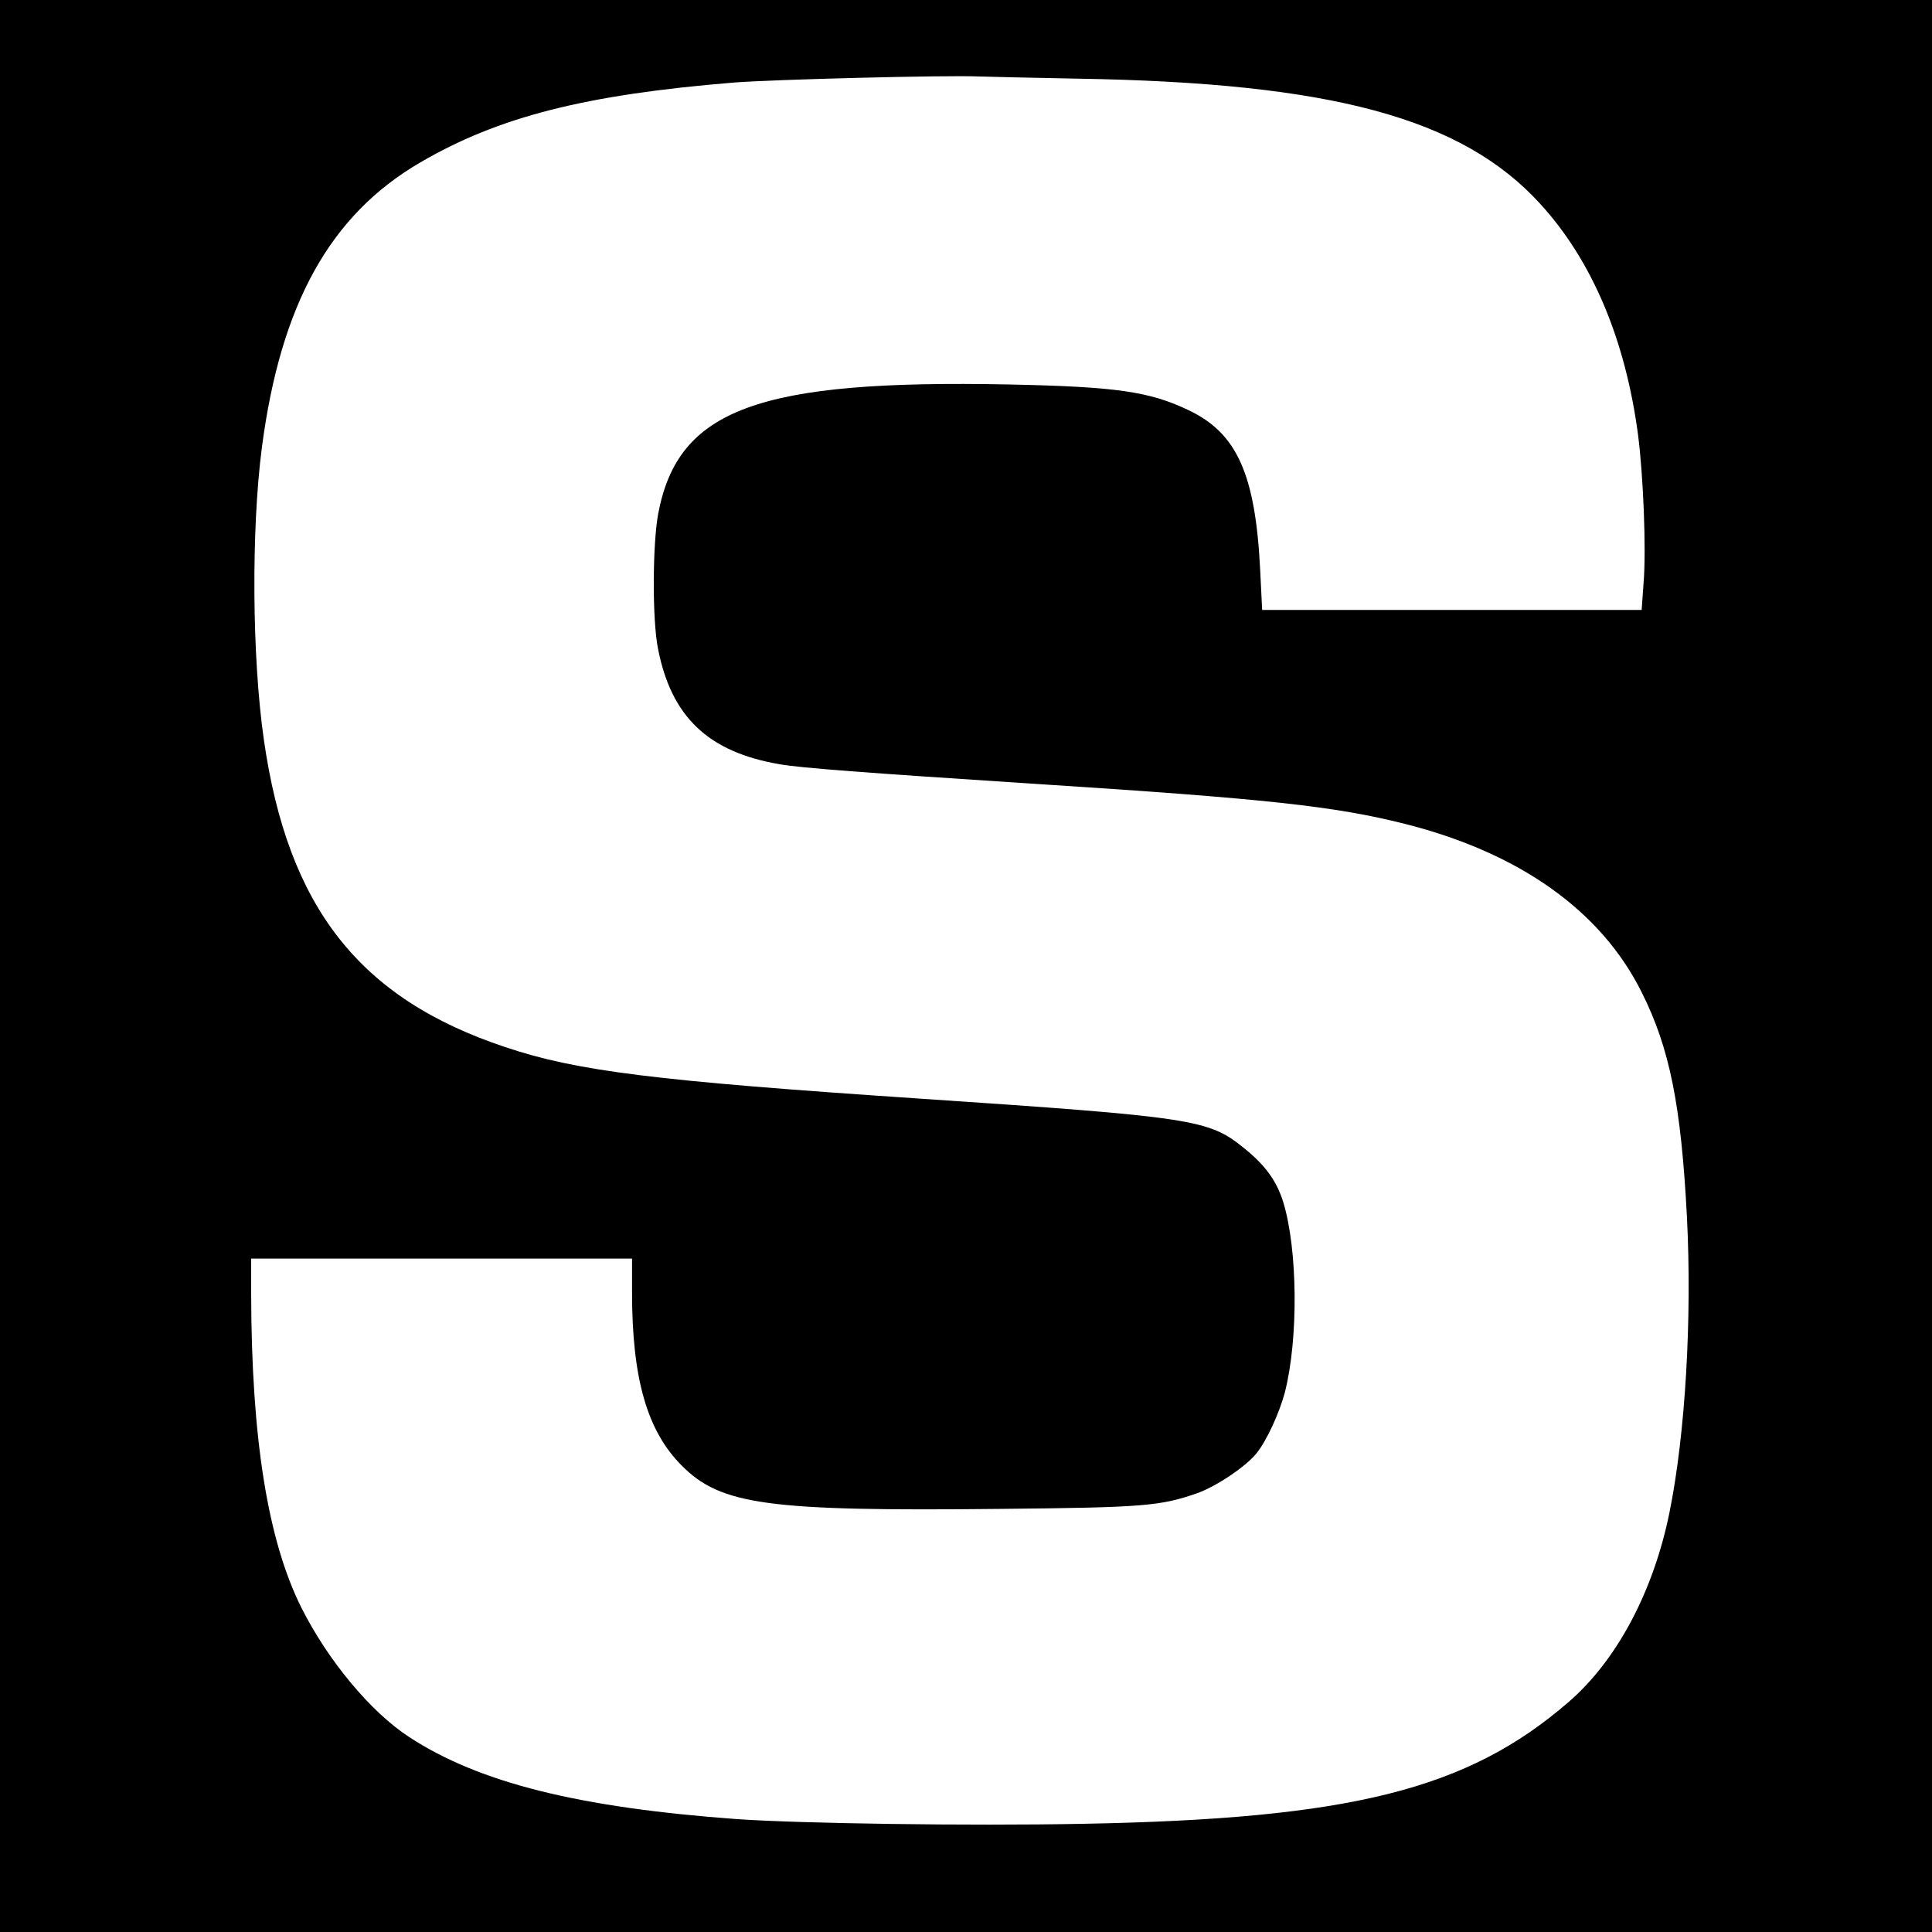 <?xml version="1.0" standalone="no"?>
<!DOCTYPE svg PUBLIC "-//W3C//DTD SVG 20010904//EN"
 "http://www.w3.org/TR/2001/REC-SVG-20010904/DTD/svg10.dtd">
<svg version="1.0" xmlns="http://www.w3.org/2000/svg"
 width="700pt" height="700pt" viewBox="0 0 700 700"
 preserveAspectRatio="xMidYMid meet">
<g transform="translate(0,700) scale(0.1,-0.1)"
fill="#000000" stroke="none">
<path d="M0 3500 l0 -3500 3500 0 3500 0 0 3500 0 3500 -3500 0 -3500 0 0
-3500z m3905 3215 c919 -15 1391 -142 1675 -453 187 -204 309 -490 355 -838
19 -147 30 -415 20 -536 l-7 -98 -687 0 -688 0 -7 142 c-17 349 -84 499 -260
582 -142 68 -264 85 -651 93 -908 18 -1198 -89 -1270 -467 -21 -111 -22 -386
-1 -490 48 -247 182 -375 441 -419 72 -13 308 -31 925 -71 840 -54 1086 -81
1340 -145 416 -105 711 -315 858 -610 102 -203 143 -411 164 -813 19 -372 -6
-789 -63 -1071 -58 -287 -191 -537 -366 -688 -366 -317 -789 -423 -1759 -441
-410 -8 -1025 1 -1254 17 -575 42 -934 132 -1187 297 -140 91 -295 278 -391
469 -122 244 -181 613 -182 1138 l0 127 690 0 690 0 0 -122 c0 -314 55 -503
180 -628 142 -143 312 -166 1154 -157 518 5 580 10 714 57 70 25 177 97 215
145 37 46 82 145 102 219 50 195 47 520 -6 692 -24 76 -65 133 -144 196 -126
102 -183 111 -1180 178 -953 64 -1235 99 -1494 186 -529 176 -788 506 -875
1114 -43 298 -46 762 -7 1060 68 518 247 841 573 1031 284 166 599 246 1138
290 140 11 762 27 885 22 33 -1 195 -5 360 -8z"/>
</g>
</svg>
